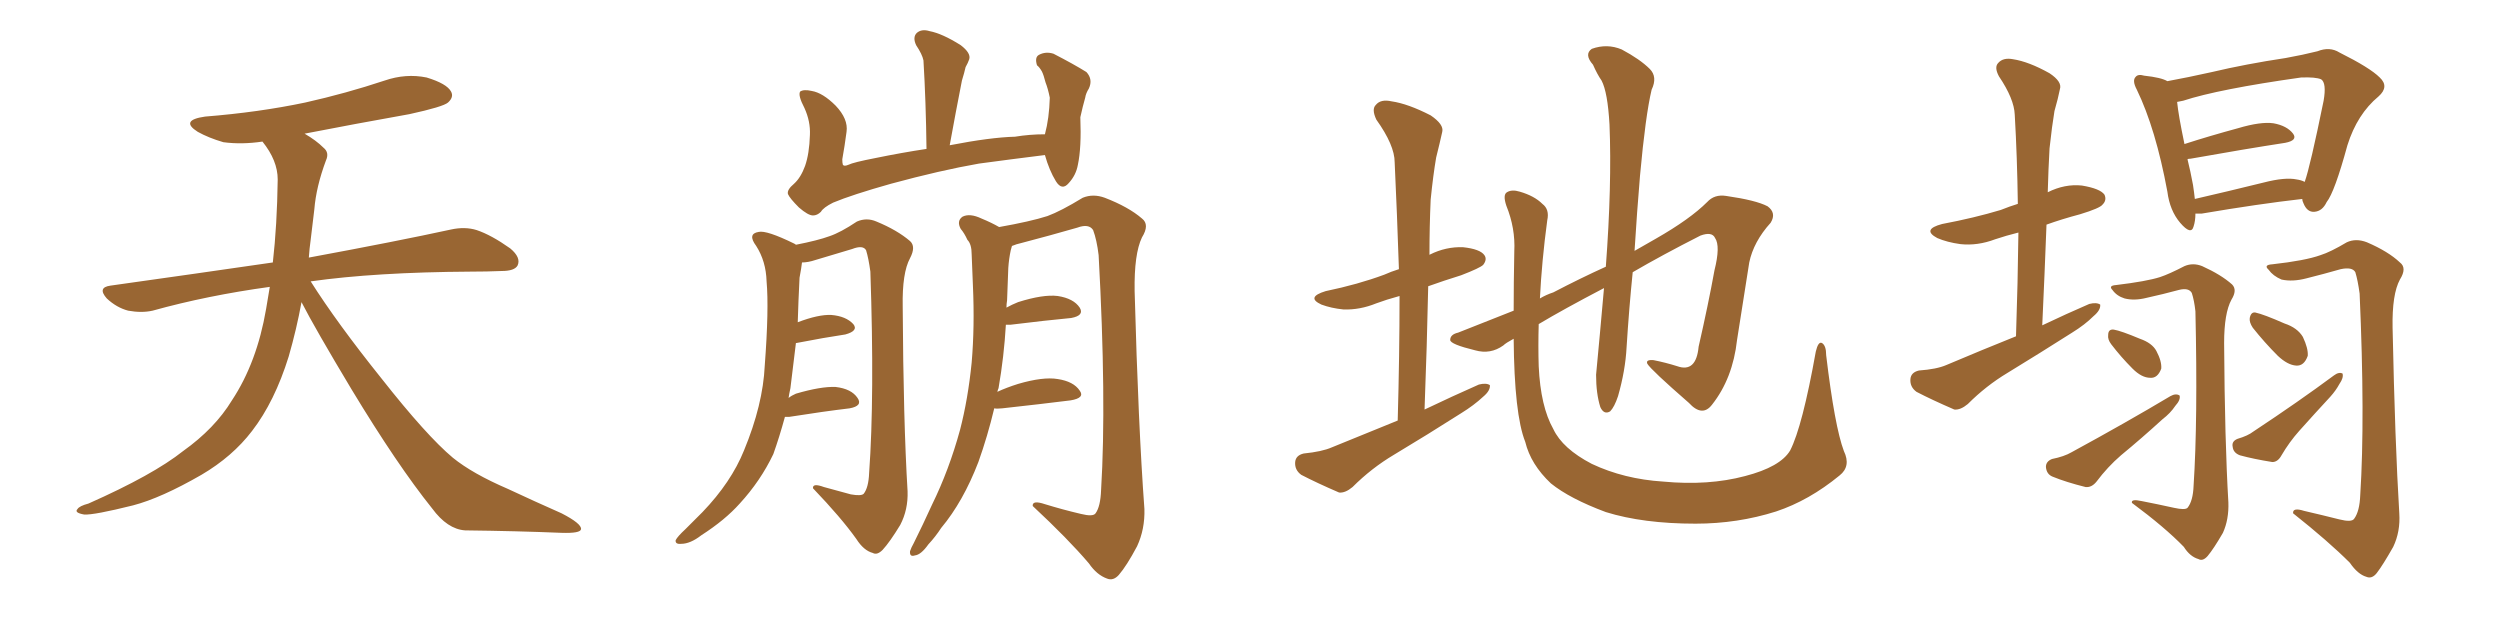 <svg xmlns="http://www.w3.org/2000/svg" xmlns:xlink="http://www.w3.org/1999/xlink" width="600" height="150"><path fill="#996633" padding="10" d="M72.36 72.51L72.36 72.51L72.36 72.51Q71.19 78.96 69.29 85.55L69.29 85.55Q65.92 96.39 60.50 103.42L60.50 103.42Q55.81 109.57 48.34 113.96L48.34 113.96Q38.67 119.53 31.93 121.29L31.93 121.29Q22.56 123.63 20.21 123.49L20.21 123.49Q17.72 123.05 18.60 122.17L18.60 122.17Q19.04 121.44 21.24 120.85L21.24 120.85Q36.77 113.96 43.95 108.25L43.95 108.25Q51.56 102.83 55.66 96.09L55.66 96.09Q61.67 87.01 63.87 74.12L63.87 74.12Q64.31 71.48 64.75 68.85L64.75 68.85Q49.80 70.90 36.62 74.56L36.62 74.56Q33.98 75.15 30.76 74.56L30.76 74.56Q27.98 73.83 25.63 71.63L25.63 71.63Q23.29 68.99 26.51 68.55L26.51 68.55Q47.31 65.63 65.48 62.99L65.48 62.99Q66.50 54.05 66.65 43.07L66.65 43.07Q66.65 38.53 62.99 33.98L62.99 33.98Q58.01 34.72 53.61 34.13L53.61 34.13Q50.10 33.11 47.46 31.64L47.46 31.64Q43.07 28.86 49.22 27.98L49.22 27.98Q62.11 26.95 73.24 24.61L73.24 24.61Q83.06 22.41 92.29 19.34L92.29 19.34Q97.41 17.58 102.39 18.60L102.39 18.60Q107.23 20.07 108.25 21.97L108.25 21.97Q108.98 23.29 107.52 24.61L107.52 24.61Q106.35 25.63 98.29 27.39L98.29 27.39Q85.11 29.74 73.10 32.08L73.10 32.08Q75.88 33.69 77.64 35.45L77.64 35.45Q79.10 36.62 78.22 38.53L78.22 38.53Q75.88 44.82 75.44 50.24L75.44 50.24Q75 53.61 74.56 57.57L74.56 57.57Q74.27 59.62 74.12 61.82L74.12 61.82Q95.51 57.86 108.25 55.08L108.25 55.08Q111.62 54.35 114.40 55.22L114.40 55.22Q117.92 56.40 122.46 59.62L122.46 59.62Q125.10 61.82 124.22 63.72L124.22 63.72Q123.49 65.04 120.41 65.04L120.41 65.04Q116.89 65.19 112.94 65.19L112.94 65.19Q90.09 65.33 74.56 67.53L74.56 67.53Q80.86 77.49 91.55 90.82L91.55 90.82Q102.39 104.59 108.69 109.86L108.69 109.86Q113.38 113.67 121.88 117.33L121.88 117.33Q128.47 120.41 134.77 123.19L134.77 123.19Q139.60 125.68 139.45 127.00L139.45 127.00Q139.31 128.03 134.77 127.88L134.77 127.88Q124.07 127.44 111.62 127.29L111.62 127.29Q107.37 127.00 103.71 122.02L103.71 122.02Q95.36 111.62 84.38 93.46L84.38 93.46Q75.59 78.81 72.36 72.51ZM250.78 37.21L250.78 37.21Q242.58 38.23 234.96 39.26L234.96 39.26Q225.73 40.87 213.87 44.09L213.87 44.09Q204.49 46.73 199.95 48.63L199.95 48.63Q197.61 49.80 197.02 50.83L197.02 50.83Q196.14 51.71 195.12 51.71L195.12 51.71Q193.95 51.71 191.75 49.80L191.75 49.80Q189.55 47.61 189.11 46.58L189.11 46.58Q188.82 45.56 190.58 44.09L190.58 44.09Q192.19 42.63 193.21 39.84L193.21 39.84Q194.24 36.91 194.38 32.37L194.38 32.37Q194.53 29.15 193.07 25.93L193.07 25.93Q191.46 22.85 192.04 21.97L192.04 21.97Q192.92 21.39 194.82 21.83L194.82 21.83Q197.46 22.27 200.54 25.34L200.54 25.34Q203.61 28.56 203.17 31.64L203.17 31.64Q202.73 35.01 202.15 38.23L202.15 38.23Q202.15 39.11 202.29 39.55L202.29 39.55Q202.59 39.99 203.61 39.55L203.61 39.55Q204.79 38.96 210.06 37.94L210.06 37.94Q216.50 36.62 222.36 35.74L222.36 35.74Q222.22 24.32 221.63 14.50L221.63 14.50Q221.34 13.04 219.87 10.84L219.87 10.84Q218.99 8.94 220.02 7.91L220.02 7.91Q221.19 6.88 223.10 7.47L223.10 7.47Q226.17 8.06 230.57 10.84L230.57 10.84Q233.06 12.74 232.62 14.21L232.62 14.21Q232.32 15.09 231.74 16.11L231.74 16.11Q231.45 17.43 230.86 19.34L230.86 19.34Q229.39 26.81 227.93 34.86L227.93 34.86Q237.74 32.96 243.60 32.81L243.60 32.81Q247.12 32.23 250.78 32.23L250.78 32.23Q251.81 28.42 251.95 23.44L251.95 23.44Q251.51 21.24 250.93 19.78L250.93 19.78Q250.49 18.02 250.05 17.14L250.05 17.14Q249.46 16.11 248.88 15.67L248.88 15.67Q248.29 13.77 249.32 13.18L249.32 13.18Q250.93 12.30 252.83 12.89L252.83 12.89Q257.67 15.38 260.74 17.29L260.74 17.29Q262.35 19.04 261.33 21.24L261.33 21.24Q260.60 22.41 260.45 23.44L260.45 23.44Q259.86 25.49 259.28 28.13L259.28 28.13Q259.57 35.45 258.69 39.55L258.69 39.55Q258.25 42.04 256.49 43.95L256.49 43.95Q254.88 45.85 253.42 43.51L253.42 43.51Q251.81 40.87 250.78 37.21ZM188.38 100.05L188.38 100.05Q187.06 104.88 185.60 108.98L185.60 108.98Q182.52 115.43 177.54 120.85L177.54 120.85Q174.02 124.80 168.31 128.47L168.31 128.47Q165.67 130.52 163.48 130.52L163.48 130.52Q162.01 130.66 162.16 129.64L162.16 129.64Q162.60 128.76 164.50 127.00L164.50 127.00Q166.41 125.10 168.60 122.90L168.60 122.90Q175.49 115.72 178.56 108.11L178.56 108.11Q183.11 97.12 183.54 87.74L183.54 87.74Q184.57 74.12 183.98 67.53L183.98 67.53Q183.84 62.70 181.49 59.03L181.49 59.03Q179.30 56.10 182.08 55.66L182.08 55.66Q183.98 55.22 190.58 58.45L190.58 58.45Q190.87 58.59 191.02 58.74L191.02 58.74Q196.29 57.71 199.07 56.69L199.07 56.69Q201.71 55.81 205.66 53.17L205.66 53.17Q208.01 52.15 210.35 53.17L210.35 53.17Q215.33 55.22 218.41 57.86L218.41 57.86Q219.87 59.18 218.41 61.96L218.41 61.96Q216.50 65.48 216.65 73.54L216.65 73.54Q216.80 101.07 217.82 117.92L217.82 117.92Q217.97 122.31 216.06 125.98L216.06 125.98Q213.57 130.08 211.82 131.98L211.82 131.98Q210.50 133.30 209.47 132.71L209.47 132.71Q207.28 132.13 205.52 129.35L205.52 129.35Q201.86 124.22 195.12 117.19L195.12 117.19Q194.97 115.87 197.75 116.89L197.75 116.89Q200.98 117.77 204.20 118.65L204.20 118.65Q206.69 119.09 207.28 118.51L207.28 118.51Q208.45 117.04 208.59 113.53L208.59 113.53Q209.91 95.21 208.89 65.19L208.89 65.19Q208.45 61.96 207.86 60.06L207.86 60.06Q207.13 58.74 204.49 59.77L204.49 59.77Q200.10 61.08 195.70 62.40L195.70 62.40Q193.95 62.99 192.48 62.99L192.48 62.99Q192.33 64.31 191.89 66.65L191.89 66.65Q191.60 72.36 191.46 77.34L191.46 77.34Q196.44 75.44 199.51 75.59L199.51 75.59Q203.03 75.88 204.79 77.78L204.79 77.78Q206.10 79.39 202.88 80.27L202.88 80.27Q197.90 81.01 191.16 82.32L191.16 82.32Q191.16 82.32 191.02 82.32L191.02 82.32Q190.28 88.18 189.70 93.16L189.70 93.16Q189.40 94.48 189.26 95.51L189.26 95.51Q189.99 94.92 191.02 94.48L191.02 94.48Q197.02 92.72 200.54 92.87L200.54 92.87Q204.35 93.31 205.81 95.51L205.81 95.51Q207.13 97.41 203.91 98.00L203.91 98.00Q197.75 98.73 189.40 100.05L189.40 100.05Q188.82 100.05 188.38 100.05ZM238.62 98.00L238.62 98.00L238.62 98.00Q237.01 104.74 234.81 110.89L234.81 110.89Q231.15 120.41 225.88 126.71L225.88 126.71Q224.56 128.76 222.80 130.66L222.80 130.66Q221.04 133.15 219.58 133.30L219.58 133.30Q218.26 133.74 218.41 132.28L218.41 132.28Q218.70 131.40 219.29 130.37L219.29 130.37Q221.48 125.98 223.68 121.14L223.68 121.14Q227.78 112.79 230.42 103.13L230.42 103.13Q232.32 95.80 233.20 87.01L233.20 87.01Q233.94 78.37 233.50 68.55L233.50 68.55Q233.35 64.31 233.20 61.08L233.20 61.08Q233.20 58.59 232.18 57.57L232.18 57.57Q231.45 55.96 230.57 54.93L230.57 54.93Q229.54 53.03 231.01 52.00L231.01 52.00Q232.76 51.12 235.55 52.44L235.55 52.44Q238.04 53.47 239.79 54.49L239.79 54.49Q247.27 53.17 251.37 51.86L251.37 51.86Q254.59 50.68 259.86 47.46L259.86 47.46Q262.35 46.44 265.14 47.46L265.14 47.46Q270.85 49.66 274.07 52.44L274.07 52.44Q275.98 53.91 274.07 56.98L274.07 56.98Q272.17 60.94 272.31 69.87L272.31 69.87Q273.19 102.25 274.66 122.17L274.66 122.17Q274.80 127.00 272.90 131.10L272.90 131.10Q270.41 135.79 268.51 137.99L268.51 137.99Q267.19 139.45 265.72 138.87L265.72 138.87Q263.23 137.99 261.33 135.21L261.33 135.21Q256.35 129.35 247.85 121.44L247.85 121.44Q247.71 119.97 250.78 121.00L250.78 121.00Q255.03 122.31 259.42 123.34L259.42 123.34Q262.35 124.07 262.94 123.19L262.94 123.19Q264.11 121.58 264.26 117.63L264.26 117.63Q265.58 96.09 263.67 61.23L263.67 61.23Q263.23 57.57 262.35 55.22L262.35 55.22Q261.33 53.61 258.54 54.64L258.54 54.64Q251.95 56.54 245.21 58.30L245.21 58.30Q243.90 58.59 242.87 59.03L242.87 59.03Q242.72 59.47 242.58 60.06L242.58 60.06Q242.14 62.11 241.99 64.31L241.99 64.31Q241.85 67.97 241.70 72.07L241.70 72.07Q241.55 72.95 241.55 73.83L241.55 73.83Q242.87 73.10 244.34 72.51L244.34 72.51Q250.34 70.61 253.86 71.04L253.86 71.04Q257.67 71.63 259.13 73.83L259.13 73.83Q260.30 75.73 257.08 76.32L257.08 76.32Q250.93 76.90 242.58 77.93L242.58 77.93Q241.85 77.93 241.41 77.93L241.41 77.93Q240.97 85.55 239.65 93.16L239.65 93.16Q239.50 93.46 239.36 94.04L239.36 94.04Q241.55 93.02 244.34 92.14L244.34 92.14Q250.34 90.38 253.86 90.97L253.86 90.97Q257.67 91.55 259.13 93.75L259.13 93.75Q260.45 95.51 256.93 96.09L256.93 96.09Q249.90 96.97 240.53 98.00L240.53 98.00Q239.21 98.14 238.62 98.00ZM335.45 100.93L335.45 100.93Q335.89 85.25 335.89 71.04L335.89 71.04Q332.67 71.92 330.32 72.80L330.32 72.80Q326.37 74.41 322.41 74.27L322.41 74.27Q319.48 73.97 317.14 73.10L317.14 73.10Q313.33 71.34 318.16 69.87L318.16 69.87Q325.93 68.26 332.23 65.92L332.23 65.92Q333.84 65.19 335.74 64.60L335.74 64.60Q335.30 51.27 334.72 38.96L334.72 38.96Q334.72 34.86 330.32 28.71L330.32 28.71Q329.15 26.22 330.18 25.20L330.18 25.20Q331.35 23.73 333.98 24.32L333.98 24.32Q337.94 24.90 343.36 27.69L343.36 27.69Q346.58 29.88 346.14 31.64L346.14 31.64Q345.56 34.28 344.68 37.79L344.68 37.79Q343.95 42.04 343.36 47.90L343.36 47.90Q343.07 54.49 343.07 61.23L343.07 61.23Q343.07 61.08 343.21 61.08L343.21 61.08Q347.02 59.18 351.12 59.33L351.12 59.33Q355.22 59.77 356.25 61.23L356.25 61.23Q356.98 62.26 355.96 63.57L355.96 63.57Q355.22 64.31 350.68 66.06L350.68 66.06Q346.44 67.38 342.77 68.70L342.77 68.70Q342.48 82.91 341.89 98.29L341.89 98.29Q348.63 95.07 354.93 92.29L354.93 92.29Q356.69 91.85 357.57 92.43L357.57 92.43Q357.71 93.75 355.96 95.21L355.96 95.21Q353.76 97.27 350.68 99.17L350.68 99.17Q342.63 104.30 334.57 109.13L334.57 109.13Q329.15 112.35 324.61 116.89L324.61 116.89Q322.85 118.36 321.39 118.21L321.39 118.21Q315.97 115.87 312.30 113.96L312.30 113.96Q310.69 112.79 310.84 110.89L310.84 110.89Q310.99 109.28 312.89 108.84L312.89 108.84Q317.29 108.40 319.63 107.37L319.63 107.37Q327.83 104.00 335.45 100.93ZM442.53 108.25L442.53 108.25L442.53 108.25Q444.29 111.91 441.50 114.11L441.50 114.11Q434.18 120.12 426.27 122.75L426.27 122.75Q417.04 125.68 406.93 125.68L406.93 125.68Q394.34 125.68 385.40 122.90L385.40 122.90Q376.76 119.68 372.22 116.02L372.22 116.02Q367.38 111.47 366.06 106.05L366.06 106.05Q363.43 99.46 363.28 81.30L363.28 81.30Q361.38 82.32 360.79 82.91L360.79 82.91Q357.71 85.11 354.05 84.08L354.05 84.08Q348.05 82.62 348.05 81.59L348.05 81.59Q348.05 80.27 349.95 79.83L349.95 79.83Q355.22 77.78 363.28 74.56L363.28 74.56Q363.28 67.97 363.43 60.35L363.43 60.35Q363.72 54.79 361.52 49.37L361.52 49.37Q360.64 46.73 361.67 46.14L361.67 46.14Q362.84 45.41 364.75 46.00L364.75 46.00Q368.26 47.02 370.17 48.93L370.17 48.93Q371.92 50.24 371.34 52.88L371.34 52.88Q370.02 62.70 369.58 71.63L369.58 71.63Q371.04 70.75 372.80 70.17L372.80 70.17Q379.25 66.80 385.40 64.01L385.40 64.01Q386.87 44.38 386.28 29.88L386.28 29.88Q385.84 22.12 384.38 19.34L384.38 19.34Q383.35 17.87 382.32 15.53L382.32 15.53Q380.13 13.04 382.03 11.72L382.03 11.72Q385.69 10.40 389.21 11.87L389.21 11.87Q393.60 14.21 395.95 16.55L395.95 16.55Q397.85 18.46 396.39 21.53L396.39 21.53Q394.92 27.69 393.60 42.19L393.60 42.19Q392.87 50.83 392.29 60.21L392.29 60.21Q395.07 58.59 397.41 57.28L397.41 57.28Q405.62 52.59 409.72 48.49L409.72 48.49Q411.47 46.58 414.26 47.02L414.26 47.02Q421.44 48.05 424.22 49.51L424.22 49.51Q426.42 51.12 424.95 53.47L424.95 53.47Q420.85 58.01 419.82 62.99L419.82 62.99Q418.36 72.36 416.89 81.59L416.89 81.59Q415.87 90.82 410.89 97.12L410.89 97.12Q408.54 100.20 405.32 96.68L405.32 96.68Q396.24 88.77 395.36 87.30L395.36 87.30Q394.92 86.28 396.83 86.43L396.83 86.43Q399.76 87.01 402.54 87.89L402.54 87.89Q407.08 89.50 407.67 83.20L407.67 83.20Q410.01 72.95 411.47 64.89L411.47 64.89Q412.94 59.03 411.62 57.13L411.62 57.13Q410.89 55.52 408.11 56.54L408.11 56.54Q398.88 61.23 391.85 65.33L391.85 65.33Q390.97 73.97 390.38 83.35L390.38 83.35Q390.09 88.92 388.33 95.07L388.33 95.07Q387.45 97.71 386.43 98.73L386.43 98.73Q384.96 99.61 384.08 97.71L384.08 97.71Q383.06 94.48 383.06 89.94L383.06 89.94Q383.94 80.71 384.96 69.14L384.96 69.14Q375.15 74.27 369.29 77.78L369.29 77.78Q369.14 83.06 369.29 87.89L369.29 87.89Q369.73 97.56 372.80 102.98L372.80 102.98Q375 107.67 382.03 111.33L382.03 111.33Q389.79 114.99 399.17 115.58L399.17 115.58Q410.01 116.60 418.80 114.26L418.80 114.26Q427.29 112.06 429.64 108.11L429.64 108.11Q432.57 102.39 435.79 84.38L435.79 84.38Q436.38 81.88 437.26 82.32L437.26 82.32Q438.28 82.91 438.28 85.25L438.28 85.25Q440.33 102.39 442.53 108.25ZM483.84 80.71L483.84 80.71Q484.28 67.68 484.42 55.81L484.42 55.81Q481.49 56.54 478.86 57.42L478.86 57.42Q474.61 59.03 470.51 58.59L470.51 58.59Q467.29 58.15 464.94 57.13L464.94 57.13Q461.13 55.08 466.11 53.76L466.11 53.76Q473.88 52.29 480.18 50.39L480.18 50.39Q482.37 49.51 484.28 48.93L484.28 48.93Q484.13 37.79 483.54 27.54L483.54 27.54Q483.40 23.73 479.74 18.31L479.74 18.31Q478.56 16.11 479.59 15.09L479.59 15.09Q480.76 13.77 483.11 14.21L483.11 14.21Q486.91 14.79 491.89 17.58L491.89 17.58Q494.97 19.63 494.38 21.39L494.38 21.39Q493.95 23.58 493.07 26.66L493.07 26.66Q492.48 30.18 491.89 35.60L491.89 35.60Q491.60 40.72 491.46 46.14L491.46 46.14Q495.56 44.09 499.66 44.53L499.66 44.53Q504.05 45.26 505.08 46.73L505.08 46.73Q505.66 48.05 504.64 49.07L504.64 49.07Q504.05 49.95 499.22 51.42L499.22 51.42Q494.82 52.59 491.16 53.91L491.16 53.91Q490.72 65.63 490.14 78.08L490.14 78.08Q496.00 75.29 501.42 72.95L501.42 72.95Q503.17 72.51 504.05 73.10L504.05 73.10Q504.20 74.41 502.44 75.88L502.44 75.88Q500.39 77.93 497.31 79.83L497.31 79.83Q489.70 84.67 481.79 89.50L481.79 89.50Q476.66 92.58 472.27 96.97L472.27 96.97Q470.51 98.44 469.04 98.29L469.04 98.29Q463.62 95.95 459.96 94.04L459.96 94.04Q458.35 92.87 458.50 90.97L458.50 90.97Q458.64 89.36 460.55 88.92L460.55 88.92Q464.79 88.62 467.14 87.60L467.14 87.60Q475.78 83.94 483.84 80.71ZM526.90 51.27L526.90 51.27Q526.90 53.03 526.46 54.35L526.46 54.35Q525.88 56.54 523.24 53.47L523.24 53.47Q520.75 50.54 520.17 46.00L520.17 46.00Q517.38 30.91 512.84 21.53L512.84 21.53Q511.67 19.34 512.55 18.46L512.55 18.46Q513.13 17.72 514.60 18.16L514.60 18.16Q518.70 18.60 520.17 19.48L520.17 19.48Q525 18.60 530.86 17.29L530.86 17.29Q538.92 15.38 548.58 13.92L548.58 13.92Q552.69 13.18 556.20 12.30L556.20 12.30Q559.13 11.13 561.47 12.60L561.47 12.60Q568.80 16.26 571.14 18.60L571.14 18.60Q573.49 20.80 570.85 23.14L570.85 23.14Q565.72 27.39 563.38 34.86L563.38 34.86Q560.30 46.14 558.40 48.49L558.40 48.49Q557.37 50.68 555.47 50.83L555.47 50.83Q553.71 50.98 552.83 48.78L552.83 48.78Q552.54 48.19 552.54 47.75L552.54 47.75Q542.14 48.93 528.37 51.27L528.37 51.27Q527.49 51.27 526.90 51.27ZM551.22 43.07L551.22 43.07Q552.25 43.21 553.13 43.65L553.13 43.65Q554.44 39.99 557.67 24.17L557.67 24.17Q558.40 19.92 557.08 19.04L557.08 19.04Q555.76 18.46 552.25 18.60L552.25 18.60Q532.47 21.39 523.97 24.17L523.97 24.17Q523.10 24.32 522.51 24.46L522.51 24.46Q522.80 27.54 524.27 34.57L524.27 34.57Q530.13 32.67 537.16 30.76L537.16 30.76Q542.58 29.15 545.65 29.59L545.65 29.59Q548.88 30.18 550.34 32.08L550.34 32.08Q551.51 33.69 548.44 34.28L548.44 34.28Q538.92 35.74 525.73 38.09L525.73 38.09Q525.15 38.09 525 38.23L525 38.23Q525.73 41.16 526.32 44.38L526.32 44.38Q526.61 46.29 526.76 47.75L526.76 47.75Q534.38 46.00 543.31 43.80L543.31 43.80Q548.44 42.48 551.22 43.07ZM521.78 121.88L521.78 121.88Q524.41 122.46 525 121.88L525 121.88Q526.32 120.26 526.46 116.60L526.46 116.60Q527.49 100.78 526.90 74.71L526.90 74.71Q526.61 72.07 526.03 70.31L526.03 70.31Q525.29 68.99 522.95 69.58L522.95 69.58Q519.14 70.61 515.19 71.48L515.19 71.48Q512.26 72.22 509.91 71.63L509.91 71.63Q508.01 71.04 506.98 69.58L506.98 69.58Q505.96 68.55 507.86 68.41L507.86 68.41Q515.19 67.53 518.41 66.50L518.41 66.50Q520.61 65.77 524.27 63.87L524.27 63.87Q526.32 62.99 528.52 63.87L528.52 63.87Q533.06 65.92 535.69 68.26L535.69 68.26Q537.01 69.58 535.55 71.92L535.55 71.92Q533.79 75.15 533.79 82.32L533.79 82.32Q533.94 105.91 534.81 120.56L534.81 120.56Q534.96 124.66 533.50 127.88L533.50 127.88Q531.30 131.69 529.83 133.45L529.83 133.45Q528.66 134.77 527.64 134.18L527.64 134.18Q525.59 133.59 524.12 131.25L524.12 131.25Q519.58 126.56 511.67 120.70L511.67 120.70Q511.38 119.68 514.01 120.26L514.01 120.26Q517.82 121.00 521.78 121.88ZM506.69 82.62L506.69 82.62Q505.81 81.45 505.96 80.42L505.96 80.42Q505.96 78.96 507.28 79.10L507.28 79.10Q509.03 79.39 513.57 81.30L513.57 81.30Q516.50 82.32 517.53 84.23L517.53 84.23Q518.85 86.72 518.70 88.48L518.70 88.48Q517.82 90.82 516.06 90.67L516.06 90.67Q514.01 90.67 511.82 88.48L511.82 88.48Q509.03 85.69 506.69 82.62ZM492.48 110.16L492.48 110.16Q495.41 109.57 497.17 108.54L497.17 108.54Q510.35 101.37 520.90 95.07L520.90 95.07Q522.22 94.34 523.10 94.92L523.10 94.92Q523.39 95.95 522.07 97.41L522.07 97.41Q520.90 99.17 518.99 100.63L518.99 100.63Q514.01 105.18 509.03 109.28L509.03 109.28Q505.81 112.06 503.17 115.58L503.17 115.58Q502.00 117.04 500.54 116.89L500.54 116.89Q495.85 115.72 492.63 114.40L492.63 114.40Q491.16 113.82 491.02 112.06L491.02 112.06Q491.02 110.74 492.48 110.16ZM561.47 124.66L561.47 124.66Q564.40 125.39 564.99 124.51L564.99 124.51Q566.31 122.75 566.46 118.80L566.46 118.80Q567.63 100.49 566.31 70.46L566.31 70.46Q565.87 67.24 565.28 65.33L565.28 65.33Q564.55 64.01 561.77 64.60L561.77 64.60Q557.67 65.77 553.56 66.80L553.56 66.80Q550.20 67.68 547.56 67.09L547.56 67.09Q545.51 66.21 544.48 64.75L544.48 64.75Q543.16 63.57 545.36 63.43L545.36 63.43Q553.27 62.55 556.93 61.23L556.93 61.23Q559.28 60.50 563.23 58.15L563.23 58.15Q565.43 57.13 568.07 58.15L568.07 58.15Q573.19 60.35 575.98 62.99L575.98 62.99Q577.73 64.31 575.98 67.09L575.98 67.09Q574.07 70.61 574.22 78.66L574.22 78.66Q574.80 106.35 575.83 123.19L575.83 123.19Q576.12 127.59 574.37 131.25L574.37 131.25Q571.88 135.64 570.41 137.55L570.41 137.55Q569.24 139.01 567.92 138.43L567.92 138.43Q565.87 137.84 563.96 135.06L563.96 135.06Q558.84 129.93 550.34 123.19L550.34 123.19Q550.20 121.73 552.98 122.61L552.98 122.61Q557.37 123.63 561.47 124.66ZM540.67 78.66L540.67 78.66Q539.79 77.34 539.94 76.32L539.94 76.32Q540.23 74.85 541.26 75L541.26 75Q543.31 75.44 548.29 77.64L548.29 77.64Q551.37 78.66 552.69 80.86L552.69 80.86Q554.00 83.64 553.86 85.40L553.86 85.40Q552.98 87.89 551.07 87.74L551.07 87.74Q549.02 87.60 546.68 85.40L546.68 85.40Q543.46 82.18 540.67 78.66ZM537.01 105.32L537.01 105.32L537.01 105.32Q539.50 104.59 540.82 103.56L540.82 103.56Q551.66 96.39 560.16 90.09L560.16 90.09Q561.33 89.21 562.21 89.65L562.21 89.65Q562.50 90.67 561.47 92.14L561.47 92.14Q560.60 93.75 559.28 95.21L559.28 95.21Q555.47 99.32 551.81 103.42L551.81 103.42Q549.46 106.05 547.56 109.28L547.56 109.28Q546.68 110.89 545.36 110.89L545.36 110.89Q540.82 110.16 537.60 109.28L537.60 109.28Q535.99 108.69 535.84 107.23L535.84 107.23Q535.55 105.91 537.01 105.32Z"/></svg>
